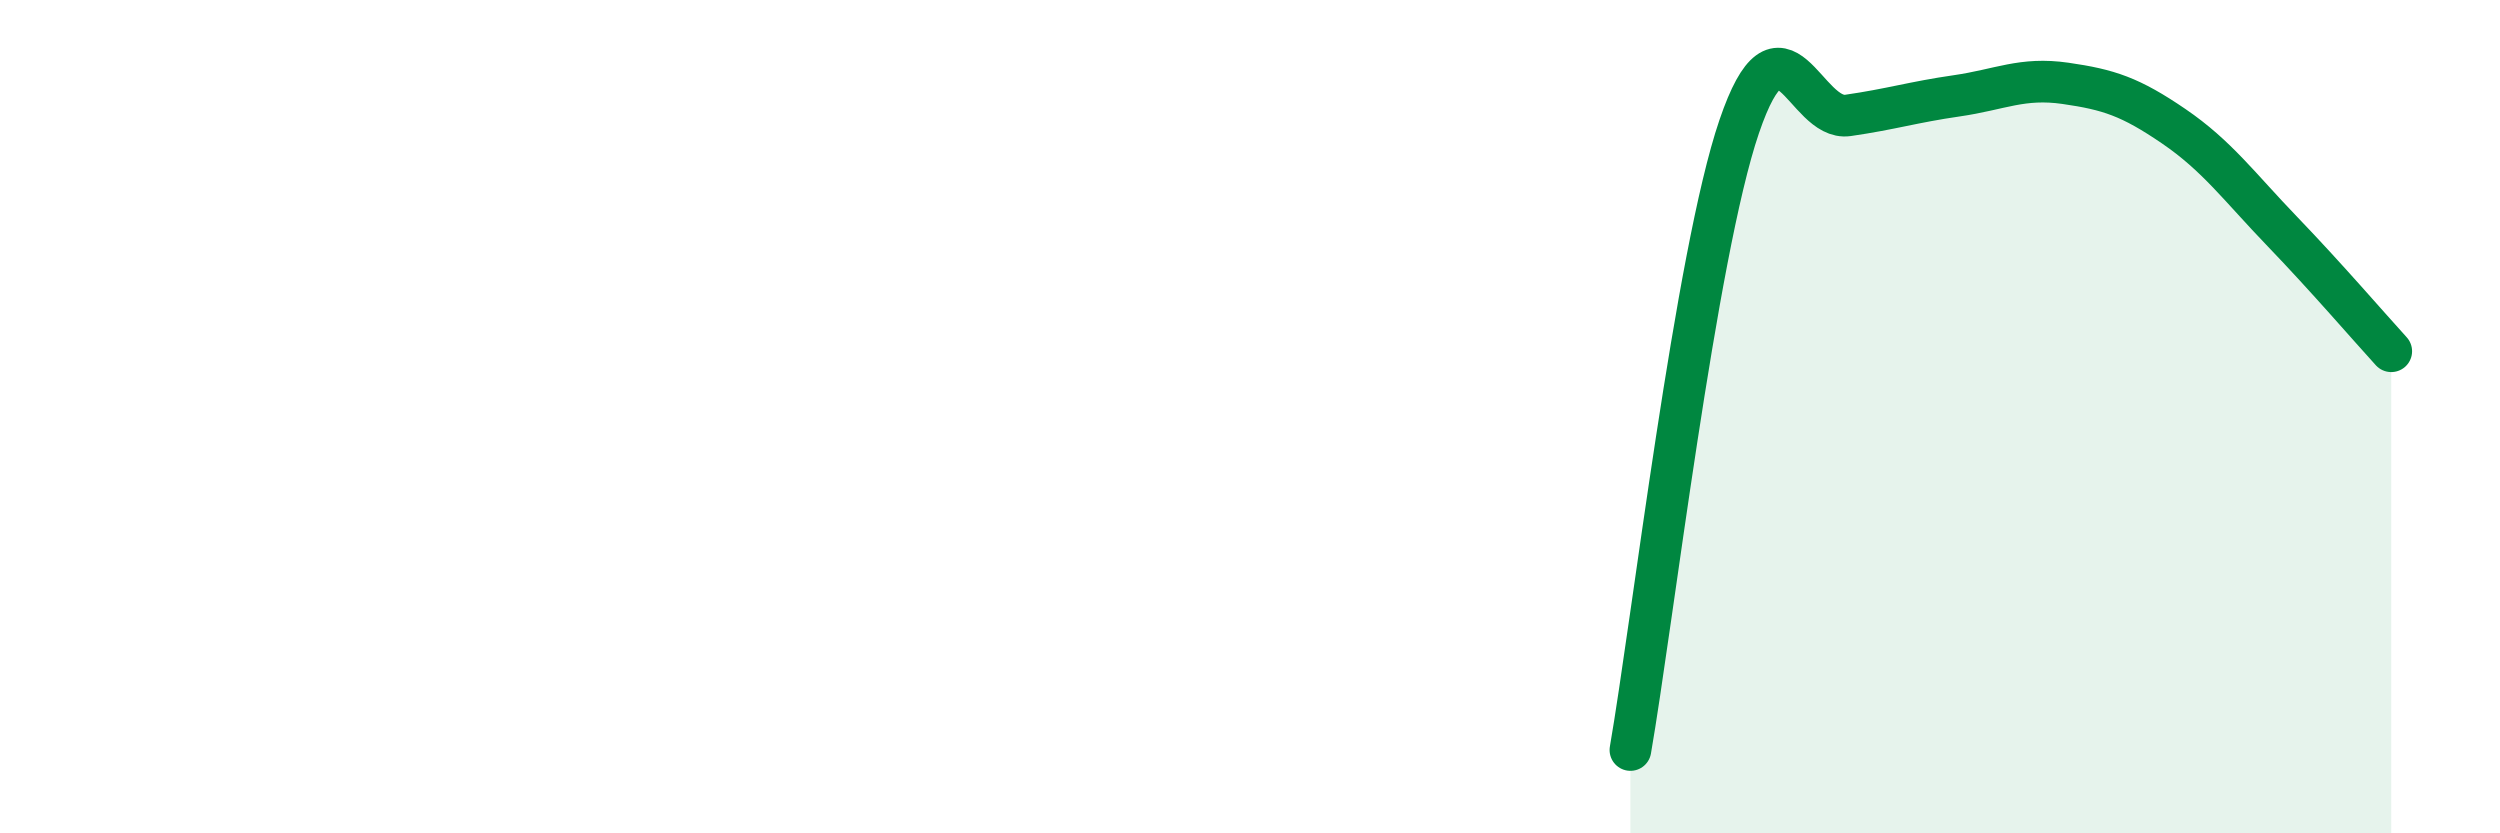 
    <svg width="60" height="20" viewBox="0 0 60 20" xmlns="http://www.w3.org/2000/svg">
      <path
        d="M 39.13,18 C 39.65,15.01 40.7,6.09 41.74,3.04 C 42.78,-0.01 43.31,2.92 44.35,2.77 C 45.39,2.62 45.92,2.45 46.96,2.3 C 48,2.15 48.53,1.85 49.57,2 C 50.61,2.15 51.13,2.32 52.17,3.03 C 53.21,3.74 53.74,4.48 54.78,5.56 C 55.82,6.64 56.87,7.86 57.39,8.43L57.39 20L39.13 20Z"
        fill="#008740"
        opacity="0.1"
        stroke-linecap="round"
        stroke-linejoin="round"
      />
      <path
        d="M 39.13,18 C 39.65,15.01 40.7,6.09 41.74,3.04 C 42.78,-0.01 43.31,2.92 44.35,2.77 C 45.39,2.62 45.92,2.45 46.96,2.3 C 48,2.15 48.53,1.85 49.57,2 C 50.61,2.15 51.13,2.32 52.17,3.03 C 53.21,3.74 53.74,4.48 54.78,5.56 C 55.82,6.64 56.87,7.86 57.39,8.43"
        stroke="#008740"
        stroke-width="1"
        fill="none"
        stroke-linecap="round"
        stroke-linejoin="round"
      />
    </svg>
  